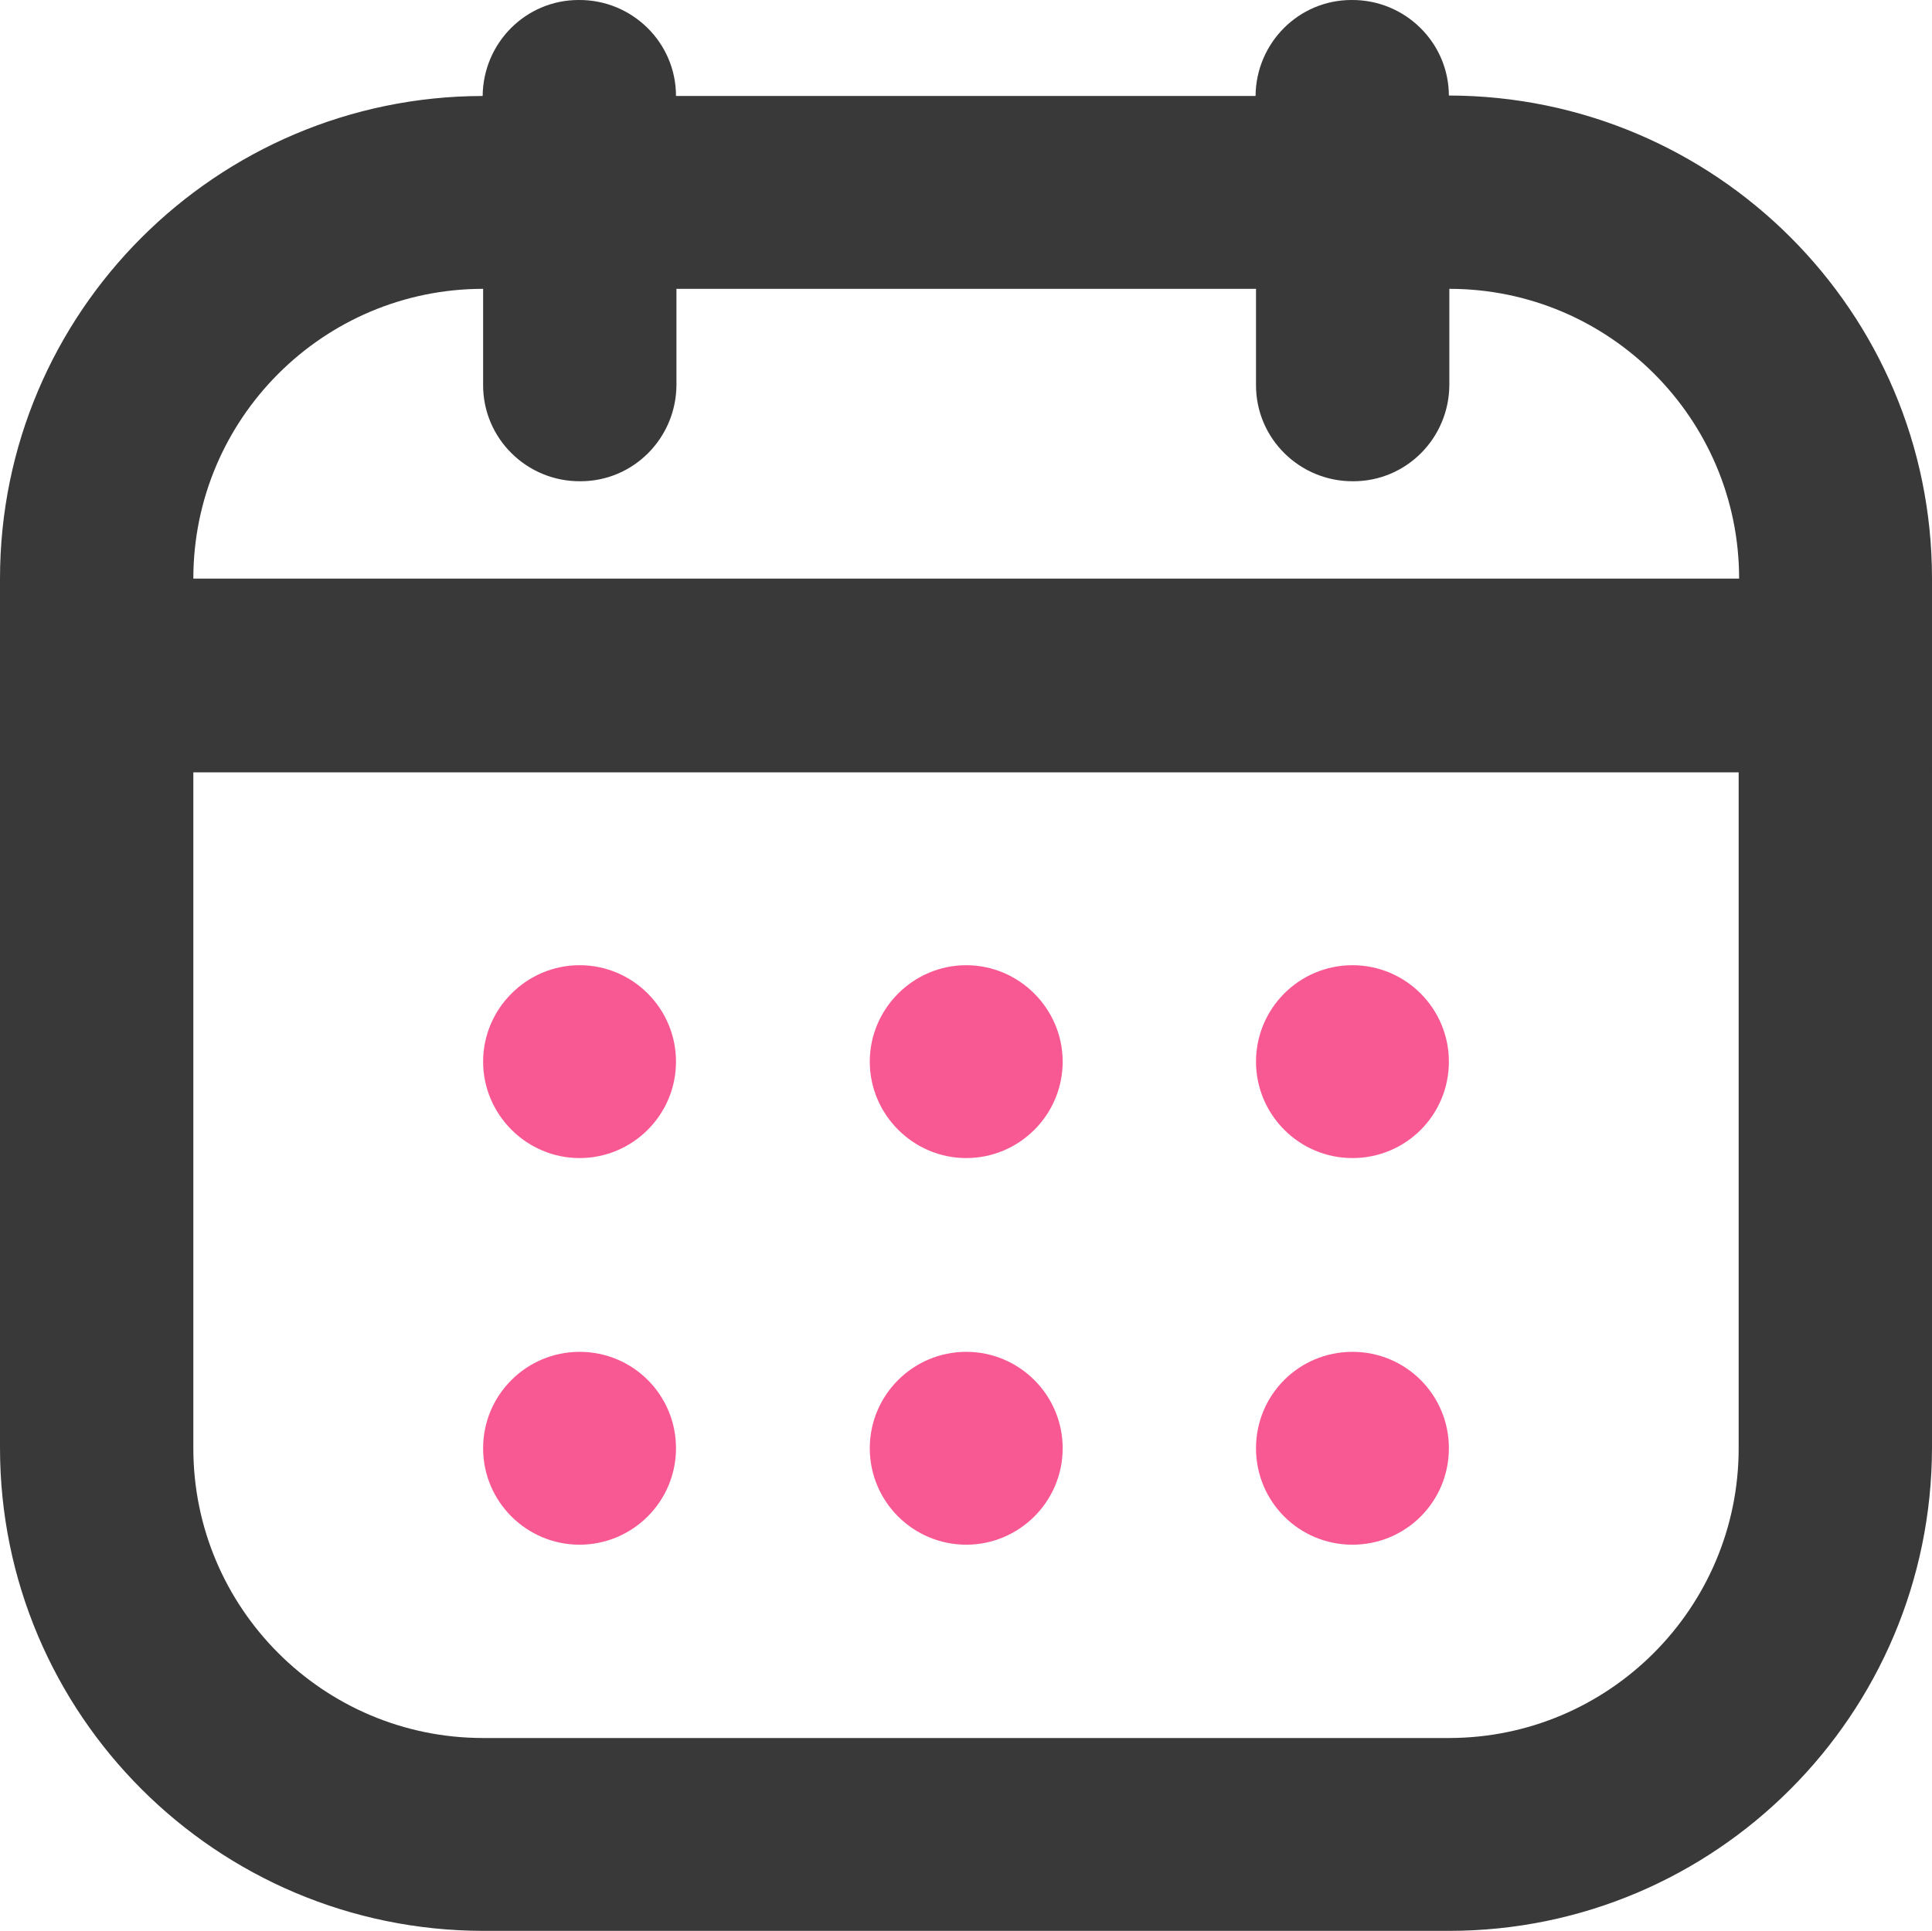 <?xml version="1.0" encoding="UTF-8"?>
<svg xmlns="http://www.w3.org/2000/svg" version="1.1" viewBox="0 0 426.7 426.5">
  <defs>
    <style>
      .cls-1 {
        fill: #f95993;
      }

      .cls-2 {
        fill: #393939;
      }
    </style>
  </defs>
  <!-- Generator: Adobe Illustrator 28.7.7, SVG Export Plug-In . SVG Version: 1.2.0 Build 194)  -->
  <g>
    <g id="Layer_2">
      <g id="Layer_1-2">
        <g>
          <path class="cls-2" d="M320,21.2c0-11.8-9.7-21.3-21.5-21.2-11.7,0-21.1,9.5-21.2,21.2h-128c0-11.8-9.7-21.3-21.5-21.2-11.7,0-21.1,9.5-21.2,21.2C47.8,21.3,0,69,0,127.8v192c0,58.9,47.8,106.6,106.7,106.7h213.3c58.9,0,106.6-47.8,106.7-106.7V127.8c0-58.9-47.8-106.6-106.7-106.7h0ZM384,319.9c0,35.3-28.7,64-64,64H106.7c-35.3,0-64-28.7-64-64v-149.3h341.3v149.3ZM42.7,127.8c0-35.3,28.7-64,64-64v21.3c0,11.8,9.7,21.3,21.5,21.2,11.7,0,21.1-9.5,21.2-21.2v-21.3h128v21.3c0,11.8,9.7,21.3,21.5,21.2,11.7,0,21.1-9.5,21.2-21.2v-21.3c35.3,0,64,28.7,64,64H42.7Z"></path>
          <path class="cls-1" d="M320,234.5c0,11.8-9.5,21.3-21.3,21.3s-21.3-9.6-21.3-21.3,9.5-21.3,21.3-21.3h0c11.8,0,21.3,9.6,21.3,21.3Z"></path>
          <path class="cls-1" d="M234.7,234.5c0,11.8-9.6,21.3-21.3,21.3s-21.3-9.6-21.3-21.3,9.6-21.3,21.3-21.3,21.3,9.6,21.3,21.3h0Z"></path>
          <path class="cls-1" d="M149.3,234.5c0,11.8-9.6,21.3-21.3,21.3s-21.3-9.6-21.3-21.3,9.6-21.3,21.3-21.3h0c11.8,0,21.3,9.6,21.3,21.3Z"></path>
          <path class="cls-1" d="M320,319.9c0,11.8-9.5,21.3-21.3,21.3s-21.3-9.5-21.3-21.3,9.5-21.3,21.3-21.3h0c11.8,0,21.3,9.5,21.3,21.3Z"></path>
          <path class="cls-1" d="M234.7,319.9c0,11.8-9.6,21.3-21.3,21.3s-21.3-9.5-21.3-21.3,9.6-21.3,21.3-21.3,21.3,9.5,21.3,21.3h0Z"></path>
          <path class="cls-1" d="M149.3,319.9c0,11.8-9.6,21.3-21.3,21.3s-21.3-9.5-21.3-21.3,9.6-21.3,21.3-21.3h0c11.8,0,21.3,9.5,21.3,21.3Z"></path>
        </g>
      </g>
    </g>
  </g>
</svg>
